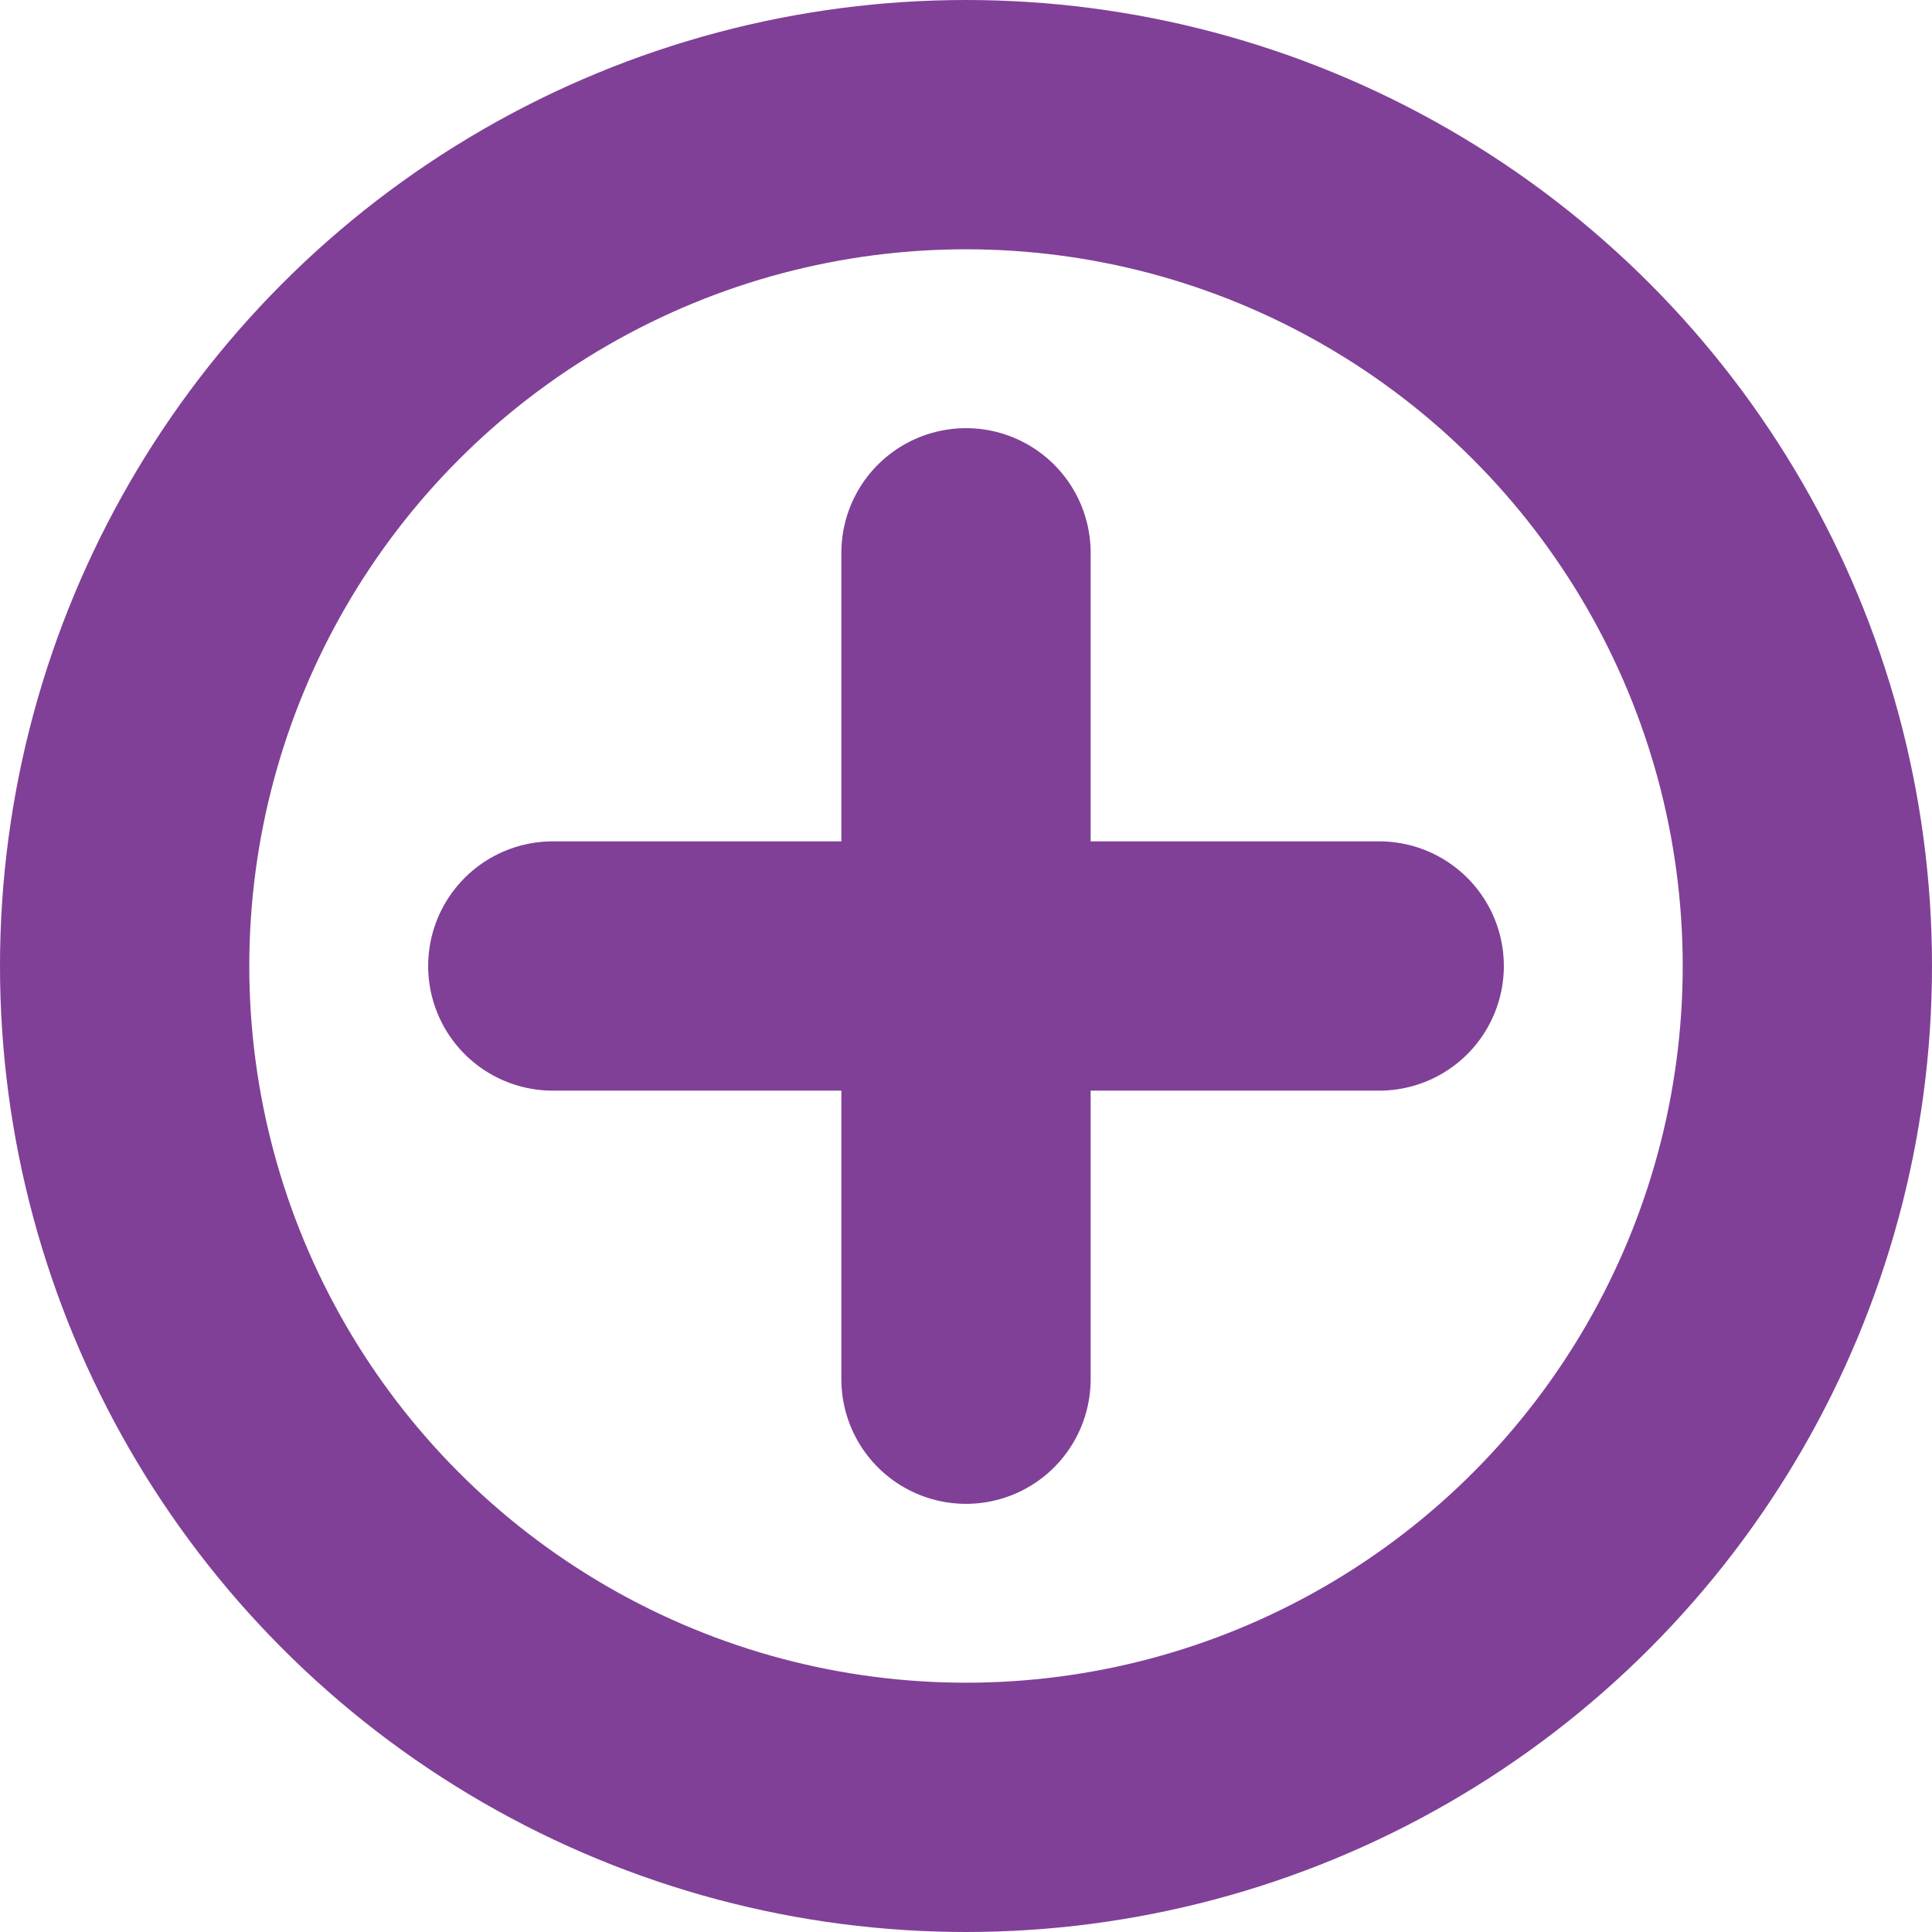 <svg id="Layer_1" data-name="Layer 1" xmlns="http://www.w3.org/2000/svg" viewBox="0 0 31 31"><defs><style>.cls-1{fill:none;stroke:#804097;stroke-linecap:round;stroke-linejoin:round;stroke-width:4px;}</style></defs><title>close-button</title><circle class="cls-1" cx="15.5" cy="15.5" r="13.5"/><line class="cls-1" x1="15.5" y1="8.87" x2="15.5" y2="22.13"/><line class="cls-1" x1="8.87" y1="15.5" x2="22.13" y2="15.5"/></svg>